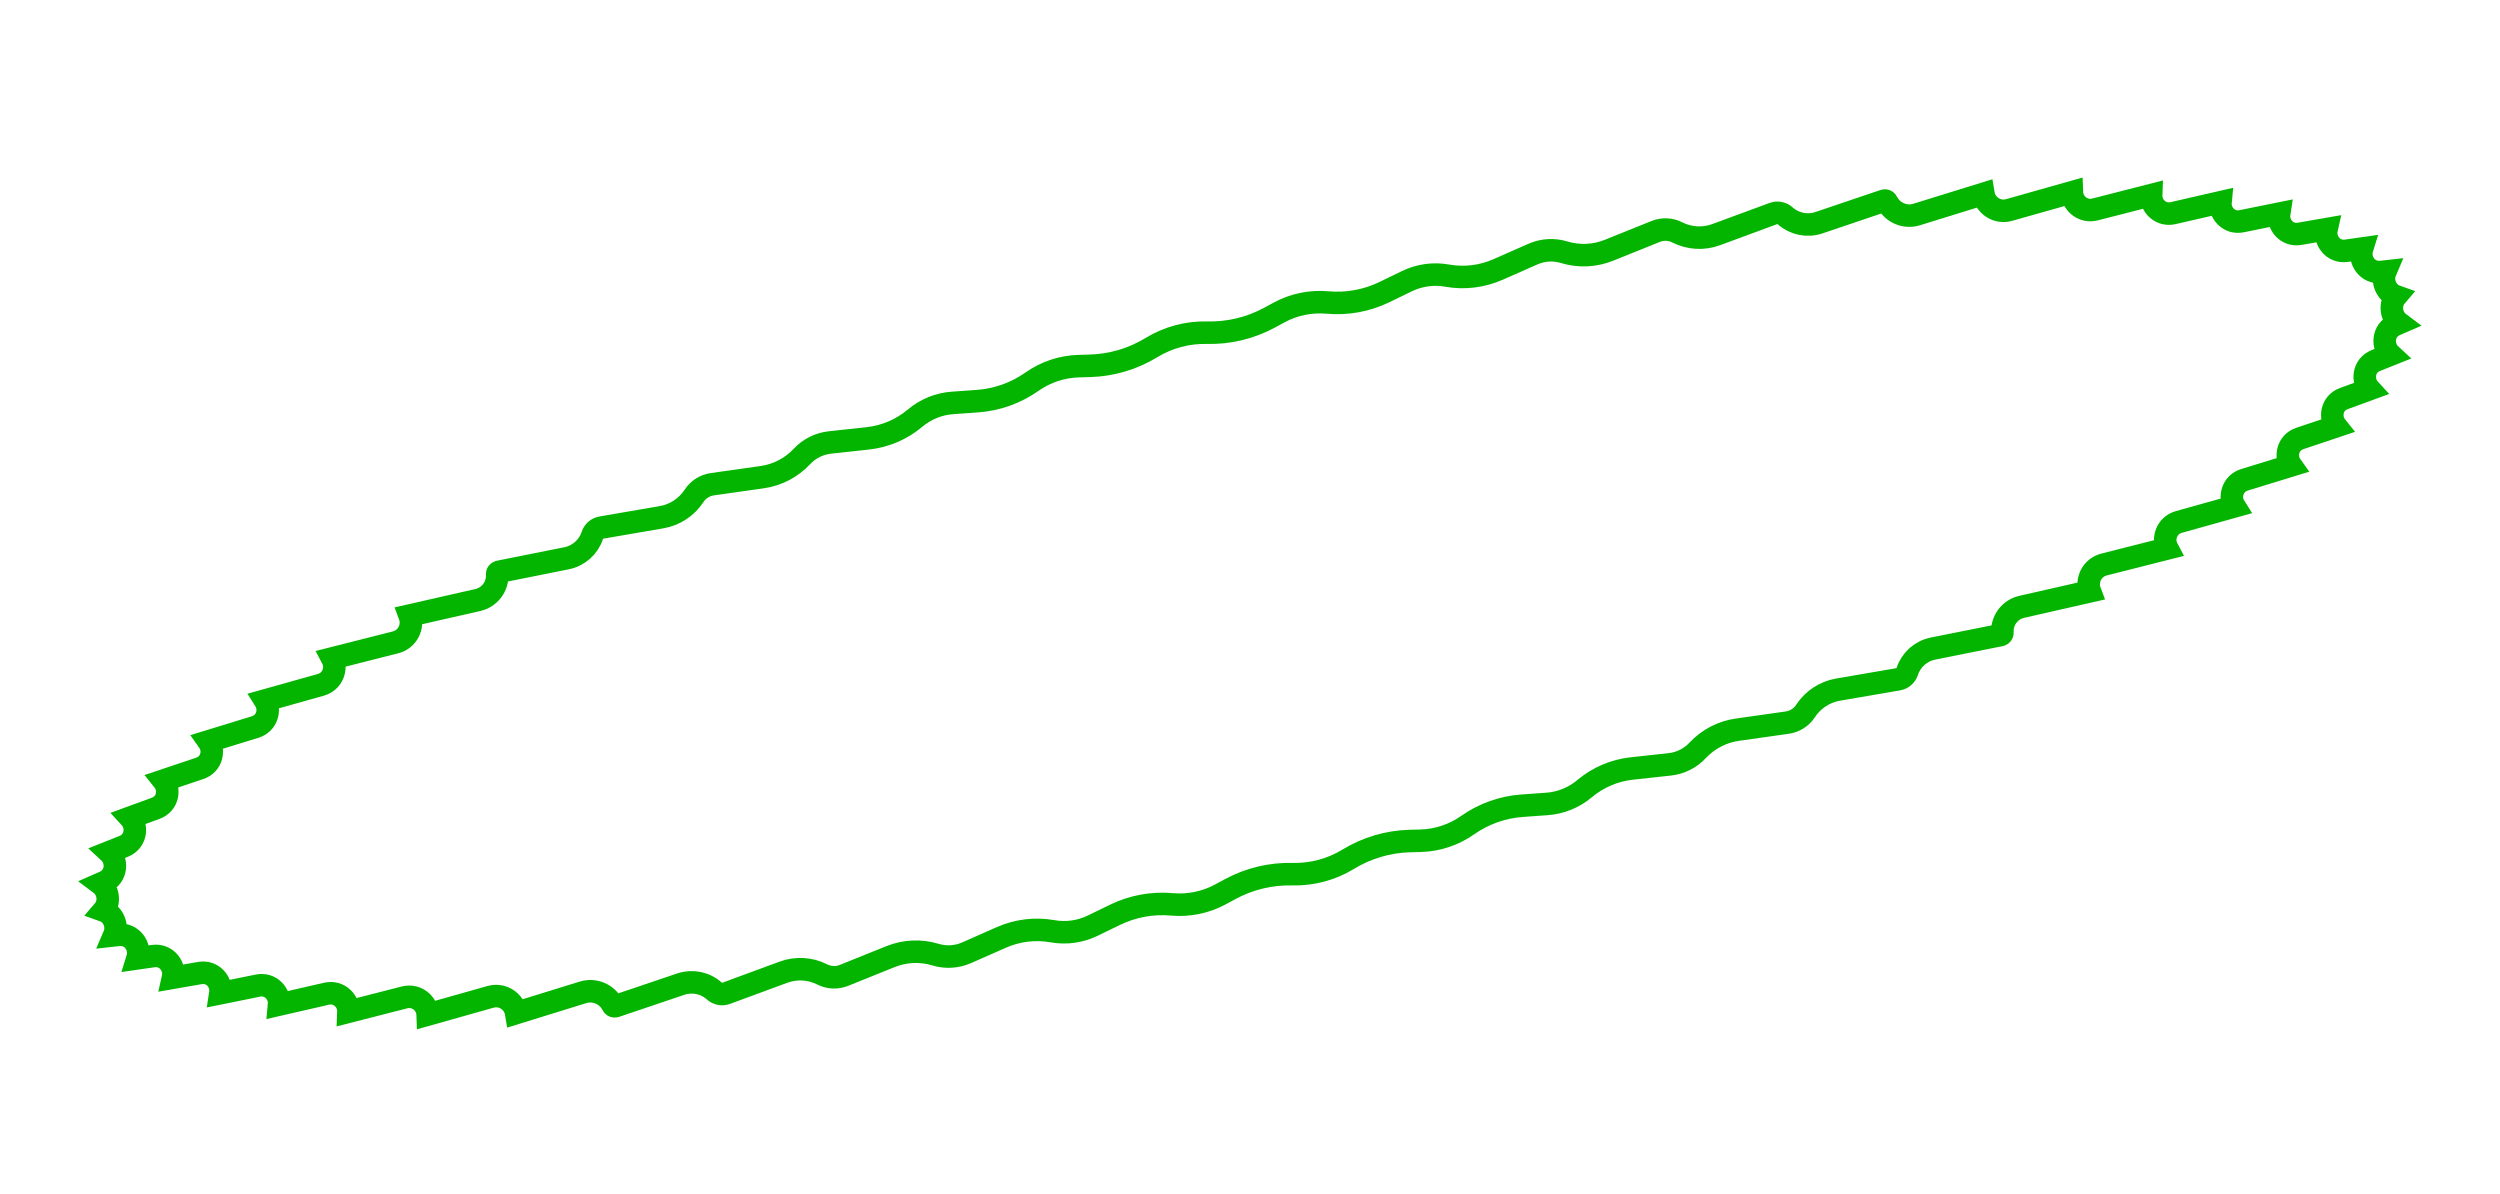 <?xml version="1.0" encoding="UTF-8"?> <svg xmlns="http://www.w3.org/2000/svg" width="111" height="53" viewBox="0 0 111 53" fill="none"> <path d="M56.362 14.107L56.795 13.872C57.452 13.517 58.2 13.364 58.943 13.431C59.813 13.51 60.687 13.349 61.472 12.968L62.466 12.485C63.019 12.216 63.644 12.129 64.249 12.237C65.014 12.374 65.803 12.279 66.514 11.965L68.062 11.282C68.499 11.089 68.99 11.06 69.447 11.199C70.101 11.398 70.803 11.368 71.437 11.112L73.512 10.277C73.823 10.151 74.173 10.166 74.471 10.318C75.008 10.59 75.633 10.627 76.197 10.418L78.739 9.481C78.918 9.415 79.119 9.453 79.261 9.581C79.668 9.946 80.24 10.064 80.759 9.889L83.656 8.909C83.705 8.892 83.76 8.915 83.783 8.961C84.025 9.446 84.582 9.684 85.099 9.524L88.064 8.606C88.15 9.126 88.675 9.473 89.2 9.325L91.992 8.536C92.01 9.032 92.487 9.436 93.018 9.3L95.511 8.662C95.493 9.145 95.937 9.588 96.481 9.464L98.591 8.98C98.546 9.459 98.966 9.937 99.527 9.823L101.197 9.485C101.123 9.968 101.526 10.482 102.107 10.381L103.3 10.173C103.19 10.663 103.579 11.221 104.185 11.133L104.877 11.034C104.721 11.533 105.096 12.146 105.733 12.075L105.913 12.055C105.736 12.47 105.94 12.998 106.384 13.155C106.078 13.514 106.165 14.073 106.526 14.344L106.36 14.416C105.773 14.673 105.755 15.392 106.14 15.746L105.49 16.006C104.922 16.233 104.864 16.911 105.205 17.28L104.067 17.697C103.513 17.899 103.422 18.546 103.727 18.927L102.112 19.469C101.569 19.651 101.444 20.276 101.723 20.668L99.654 21.304C99.12 21.468 98.957 22.074 99.215 22.483L96.736 23.177C96.209 23.325 95.997 23.913 96.23 24.352L93.418 25.065C92.889 25.199 92.608 25.762 92.794 26.255L89.766 26.943C89.238 27.063 88.875 27.548 88.908 28.088C88.911 28.14 88.875 28.187 88.824 28.197L85.825 28.797C85.289 28.904 84.852 29.293 84.682 29.812C84.623 29.994 84.468 30.128 84.28 30.16L81.61 30.619C81.017 30.721 80.494 31.065 80.165 31.569C79.983 31.849 79.687 32.037 79.356 32.084L77.14 32.398C76.464 32.494 75.84 32.819 75.374 33.318C75.048 33.667 74.608 33.887 74.133 33.938L72.45 34.121C71.678 34.205 70.948 34.517 70.353 35.018C69.883 35.414 69.299 35.651 68.685 35.695L67.583 35.774C66.712 35.836 65.875 36.134 65.161 36.637C64.551 37.067 63.827 37.308 63.08 37.329L62.587 37.342C61.623 37.369 60.682 37.648 59.859 38.151C59.116 38.604 58.257 38.834 57.387 38.813C56.422 38.789 55.468 39.018 54.62 39.477L54.186 39.712C53.529 40.067 52.782 40.221 52.038 40.154C51.168 40.075 50.294 40.235 49.509 40.617L48.515 41.1C47.962 41.369 47.338 41.455 46.732 41.347C45.967 41.211 45.178 41.305 44.467 41.619L42.919 42.302C42.482 42.495 41.991 42.525 41.534 42.385C40.88 42.186 40.178 42.217 39.544 42.472L37.469 43.308C37.158 43.433 36.809 43.418 36.51 43.266C35.974 42.994 35.348 42.958 34.784 43.166L32.242 44.103C32.063 44.17 31.862 44.131 31.72 44.004C31.313 43.638 30.741 43.52 30.223 43.696L27.326 44.676C27.276 44.692 27.221 44.67 27.198 44.623C26.956 44.139 26.4 43.901 25.883 44.061L22.917 44.979C22.831 44.459 22.306 44.112 21.781 44.26L18.989 45.048C18.971 44.552 18.494 44.149 17.963 44.284L15.47 44.922C15.488 44.439 15.044 43.996 14.5 44.121L12.39 44.605C12.435 44.125 12.015 43.648 11.454 43.761L9.784 44.099C9.858 43.617 9.455 43.102 8.874 43.203L7.681 43.411C7.791 42.922 7.402 42.364 6.796 42.451L6.104 42.551C6.26 42.051 5.885 41.438 5.248 41.509L5.068 41.529C5.246 41.115 5.042 40.586 4.597 40.429C4.903 40.071 4.816 39.511 4.455 39.241L4.621 39.168C5.208 38.911 5.226 38.193 4.841 37.838L5.491 37.578C6.059 37.351 6.117 36.673 5.777 36.304L6.914 35.888C7.468 35.685 7.56 35.038 7.254 34.657L8.87 34.115C9.412 33.933 9.537 33.309 9.258 32.916L11.327 32.281C11.861 32.117 12.024 31.511 11.767 31.102L14.245 30.407C14.772 30.259 14.984 29.672 14.751 29.233L17.564 28.52C18.093 28.385 18.373 27.823 18.188 27.329L21.215 26.641C21.743 26.521 22.106 26.037 22.073 25.497C22.07 25.444 22.106 25.398 22.157 25.387L25.156 24.787C25.692 24.68 26.129 24.292 26.299 23.772C26.358 23.59 26.513 23.456 26.701 23.424L29.371 22.965C29.964 22.864 30.487 22.519 30.816 22.016C30.999 21.735 31.294 21.547 31.625 21.5L33.841 21.186C34.517 21.09 35.141 20.766 35.607 20.266C35.933 19.918 36.373 19.697 36.848 19.646L38.531 19.463C39.303 19.379 40.034 19.067 40.628 18.566C41.098 18.17 41.682 17.933 42.296 17.889L43.398 17.811C44.269 17.749 45.106 17.45 45.82 16.947C46.43 16.517 47.154 16.276 47.901 16.256L48.394 16.242C49.358 16.215 50.299 15.937 51.122 15.434C51.865 14.98 52.724 14.75 53.594 14.771C54.559 14.795 55.513 14.566 56.362 14.107Z" stroke="#04B500"></path> </svg> 